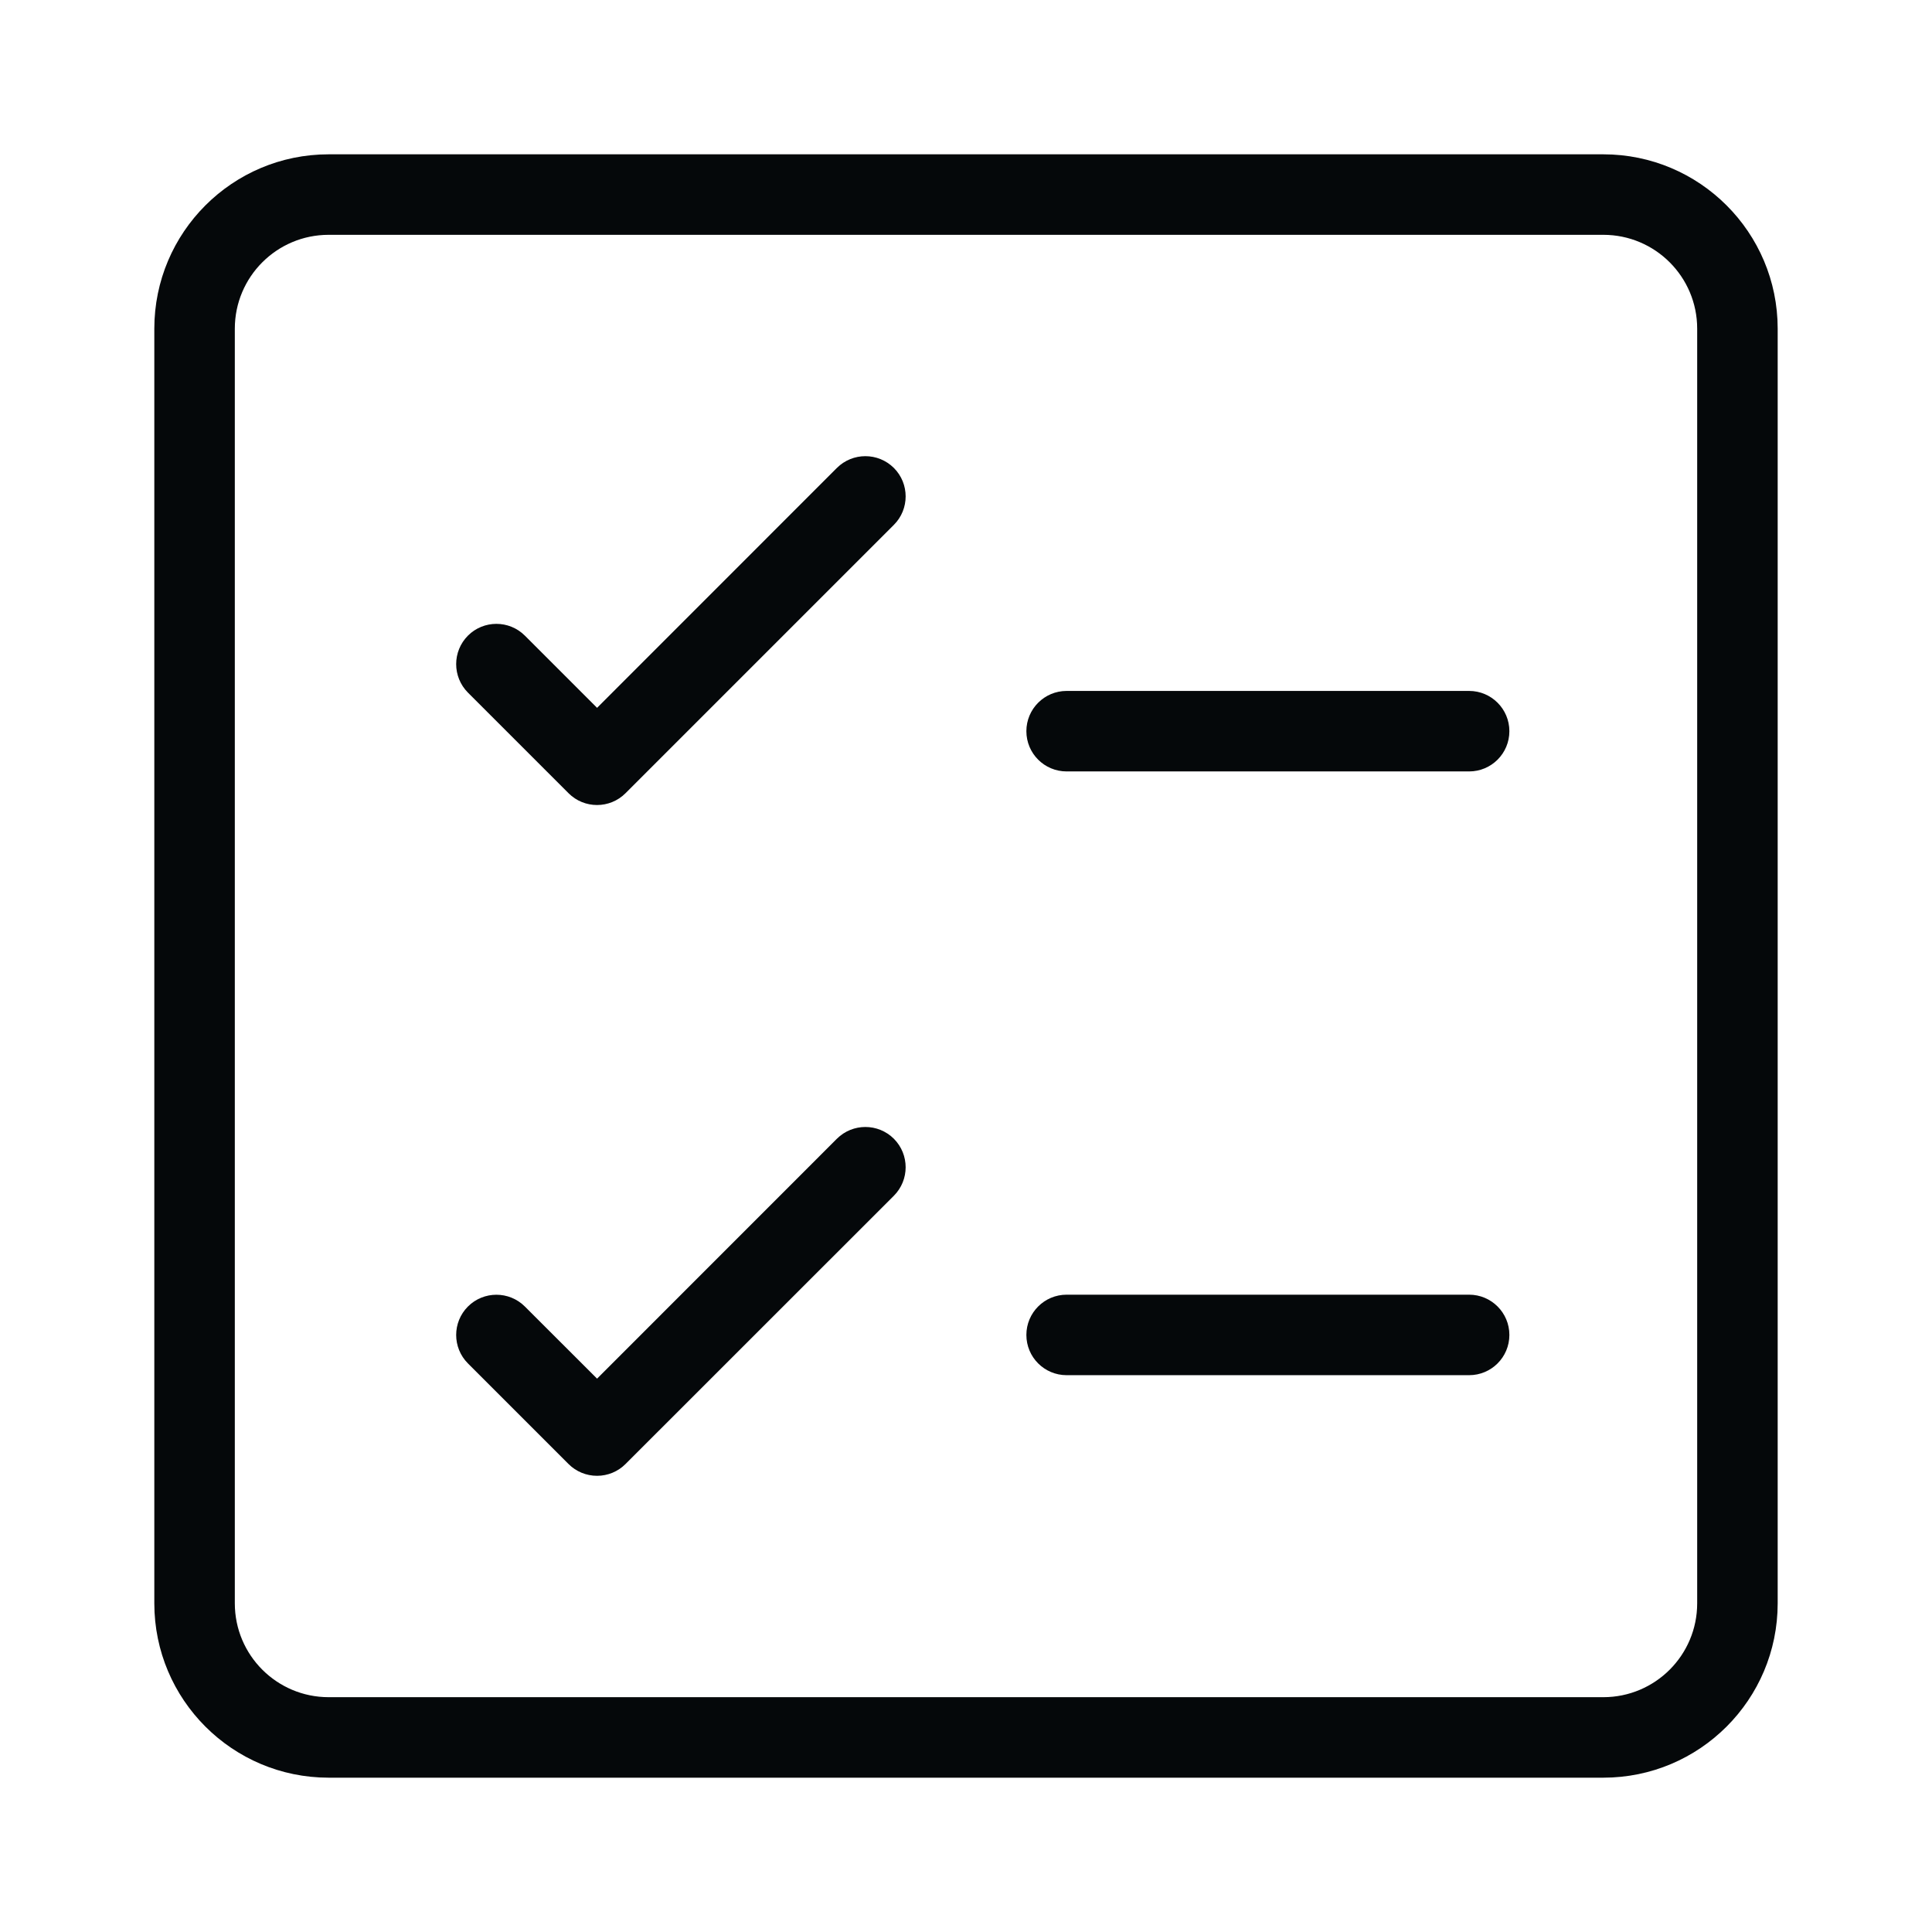 <svg width="24" height="24" viewBox="0 0 24 24" fill="none" xmlns="http://www.w3.org/2000/svg">
<path fill-rule="evenodd" clip-rule="evenodd" d="M4.083 2.917C3.439 2.917 2.917 3.439 2.917 4.083V19.917C2.917 20.561 3.439 21.083 4.083 21.083H19.917C20.561 21.083 21.083 20.561 21.083 19.917V4.083C21.083 3.439 20.561 2.917 19.917 2.917H4.083ZM1.917 4.083C1.917 2.887 2.887 1.917 4.083 1.917H19.917C21.113 1.917 22.083 2.887 22.083 4.083V19.917C22.083 21.113 21.113 22.083 19.917 22.083H4.083C2.887 22.083 1.917 21.113 1.917 19.917V4.083ZM11.104 5.813C11.299 6.008 11.299 6.325 11.104 6.52L7.77 9.854C7.575 10.049 7.258 10.049 7.063 9.854L5.813 8.604C5.618 8.408 5.618 8.092 5.813 7.896C6.008 7.701 6.325 7.701 6.52 7.896L7.417 8.793L10.396 5.813C10.592 5.618 10.908 5.618 11.104 5.813ZM11.104 14.854C11.299 14.658 11.299 14.342 11.104 14.146C10.908 13.951 10.592 13.951 10.396 14.146L7.417 17.126L6.52 16.23C6.325 16.035 6.008 16.035 5.813 16.23C5.618 16.425 5.618 16.742 5.813 16.937L7.063 18.187C7.157 18.281 7.284 18.333 7.417 18.333C7.549 18.333 7.676 18.281 7.77 18.187L11.104 14.854ZM12.75 9.083C12.75 8.807 12.974 8.583 13.25 8.583H18.25C18.526 8.583 18.75 8.807 18.75 9.083C18.75 9.36 18.526 9.583 18.25 9.583H13.25C12.974 9.583 12.75 9.36 12.75 9.083ZM13.25 16.083C12.974 16.083 12.75 16.307 12.75 16.583C12.75 16.86 12.974 17.083 13.25 17.083H18.25C18.526 17.083 18.75 16.86 18.75 16.583C18.75 16.307 18.526 16.083 18.25 16.083H13.25Z" fill="#05080A"/>
</svg>
